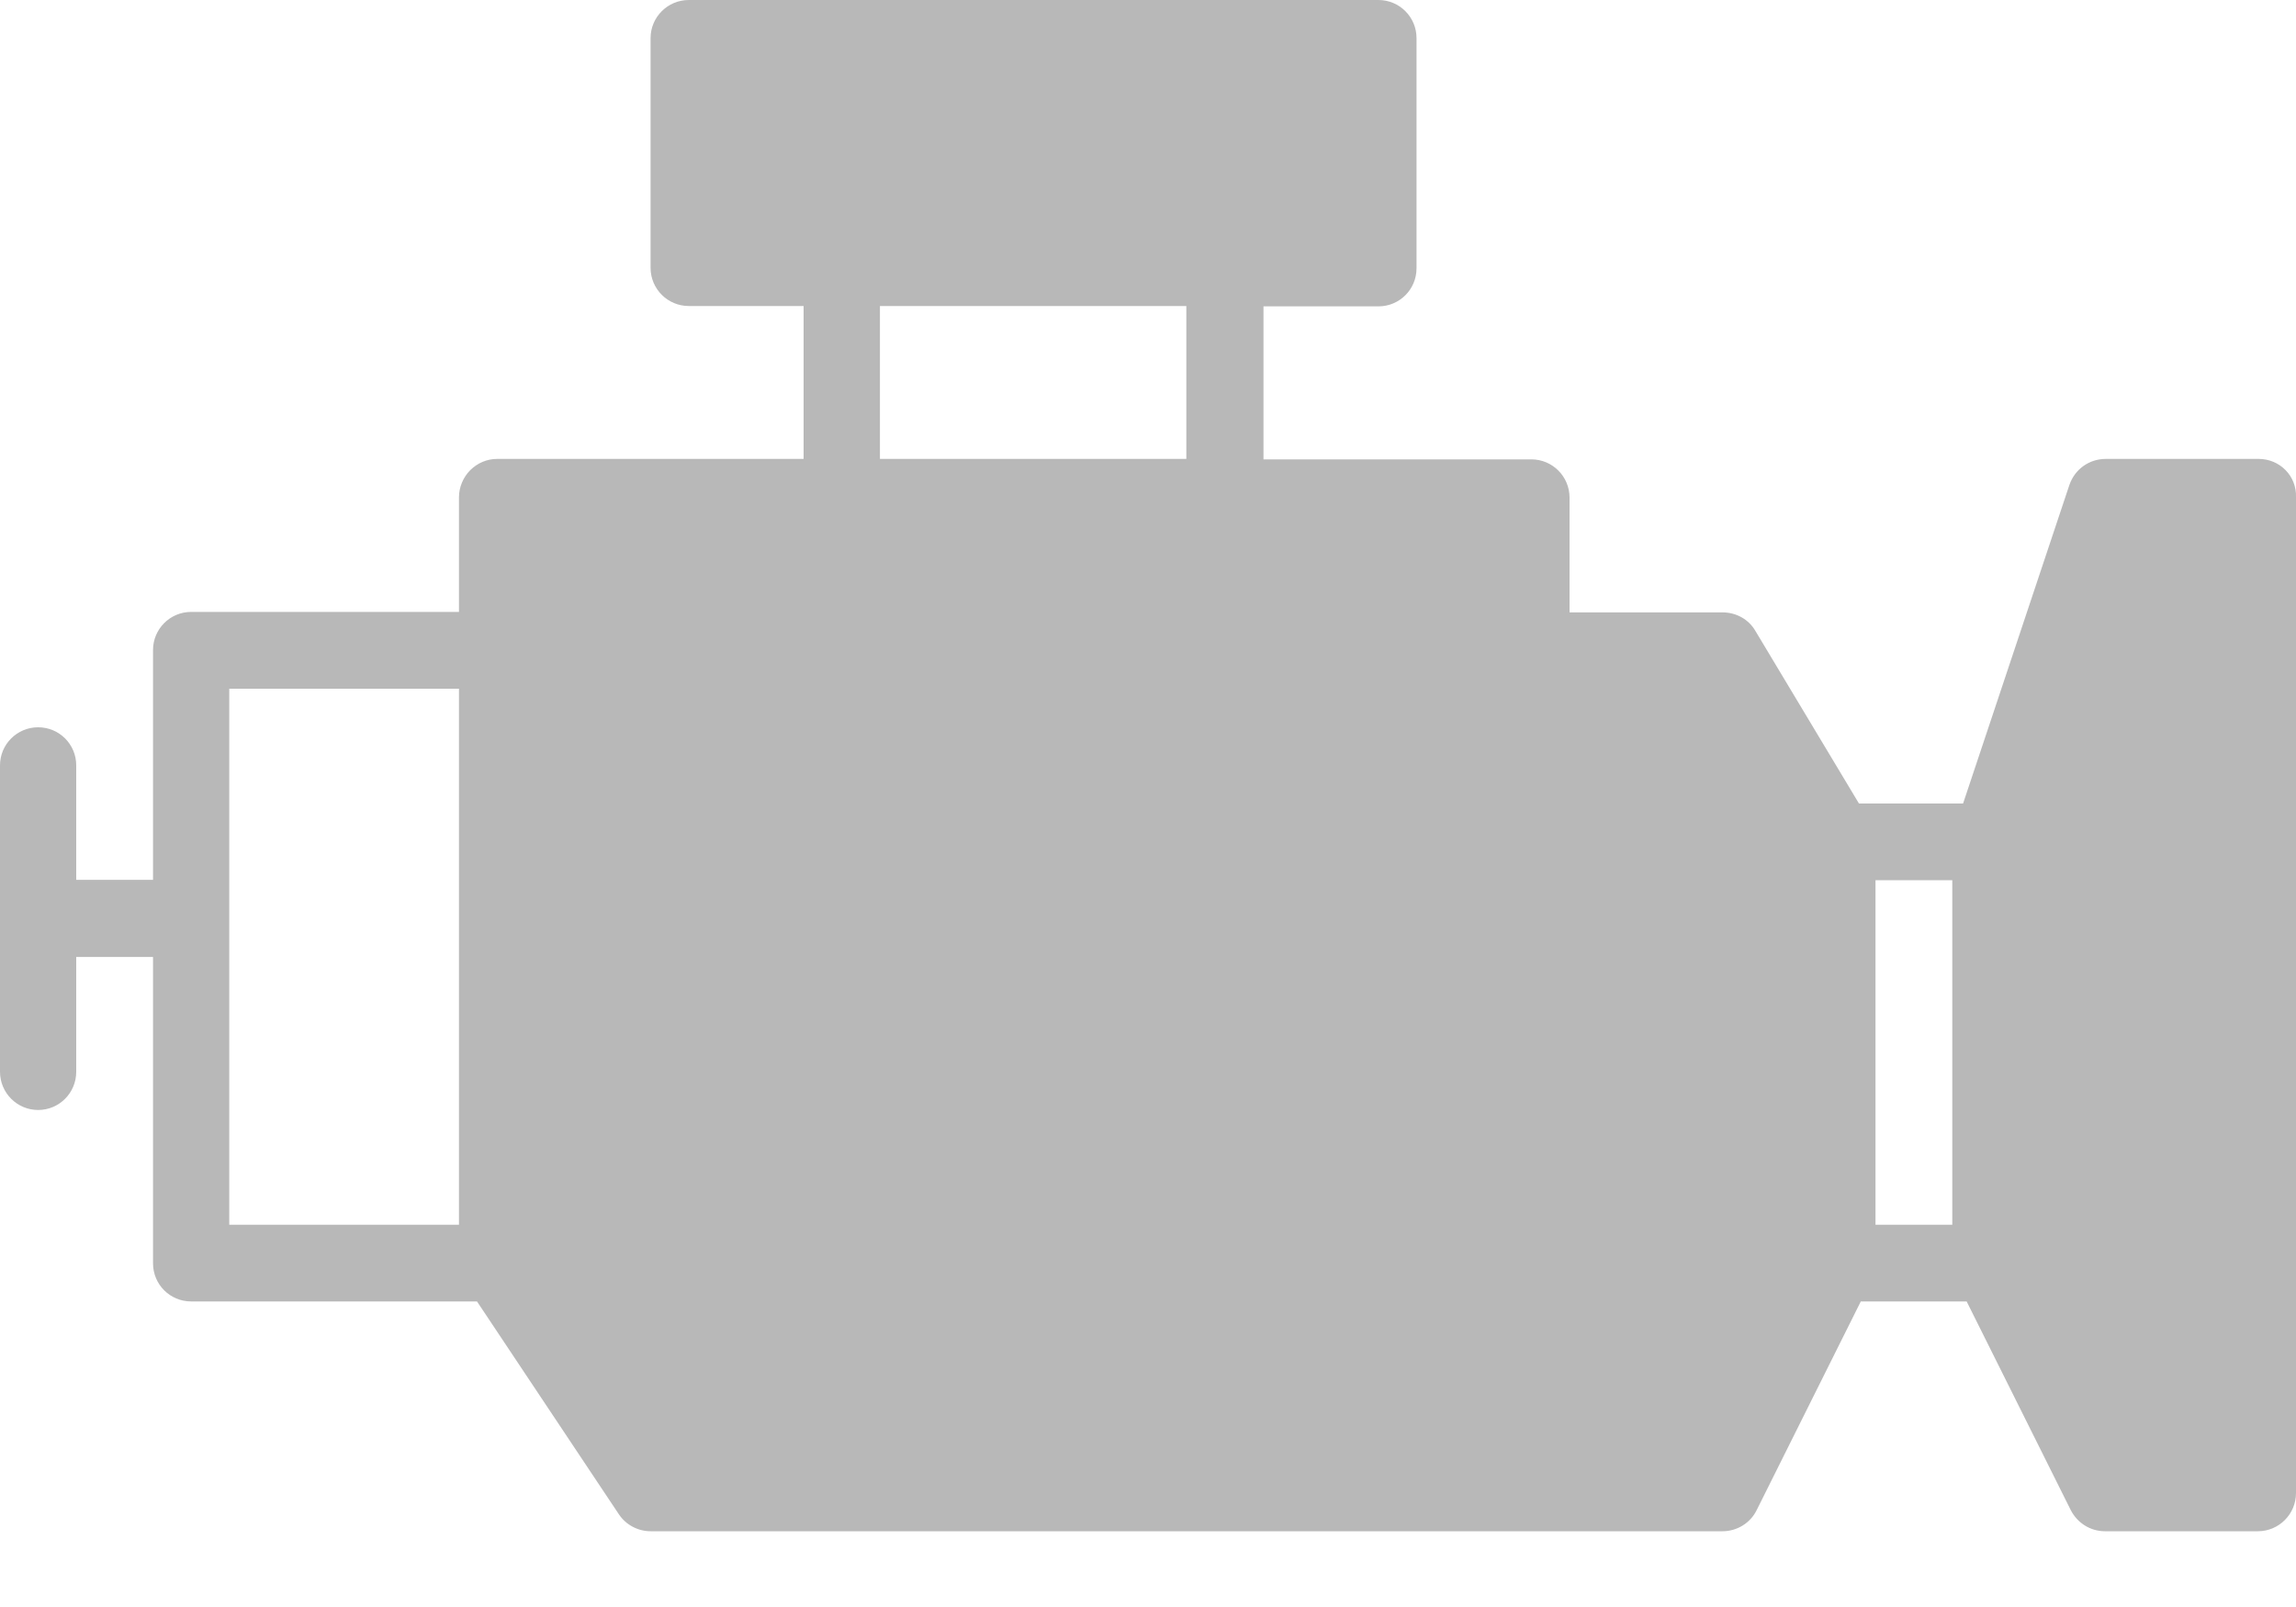 <svg width="20" height="14" viewBox="0 0 20 14" fill="none" xmlns="http://www.w3.org/2000/svg">
<path d="M19.675 3.998H18.343C18.198 3.998 18.073 4.088 18.026 4.225L17.1 7H16.193L15.29 5.495C15.231 5.394 15.122 5.335 15.005 5.335H13.672V4.335C13.672 4.151 13.523 4.002 13.34 4.002H11.006V2.669H12.007C12.191 2.669 12.339 2.521 12.339 2.337V0.332C12.339 0.149 12.191 0 12.007 0H6C5.816 0 5.667 0.149 5.667 0.332V2.333C5.667 2.517 5.816 2.666 6 2.666H7V3.998H4.331C4.241 3.998 4.159 4.034 4.096 4.096C4.034 4.159 3.998 4.245 3.998 4.331V5.331H1.665C1.481 5.331 1.333 5.48 1.333 5.663V7.665H0.664V6.668C0.664 6.484 0.516 6.336 0.332 6.336C0.149 6.336 0 6.484 0 6.668V9.337C0 9.521 0.149 9.67 0.332 9.67C0.516 9.67 0.664 9.521 0.664 9.337V8.337H1.333V11.006C1.333 11.19 1.481 11.338 1.665 11.338H4.155L5.39 13.191C5.452 13.285 5.558 13.34 5.667 13.34H15.005C15.13 13.34 15.247 13.269 15.302 13.156L16.209 11.338H17.131L18.038 13.156C18.096 13.269 18.21 13.34 18.335 13.34H19.668C19.851 13.34 20 13.191 20 13.007V4.335C20.008 4.147 19.859 3.998 19.675 3.998ZM3.998 10.67H1.997V6H3.998V10.67ZM10.334 3.998H7.665V2.666H10.334V3.998ZM17.006 10.67H16.337V7.668H17.006V10.67Z" fill="#B8B8B8"/>
</svg>
